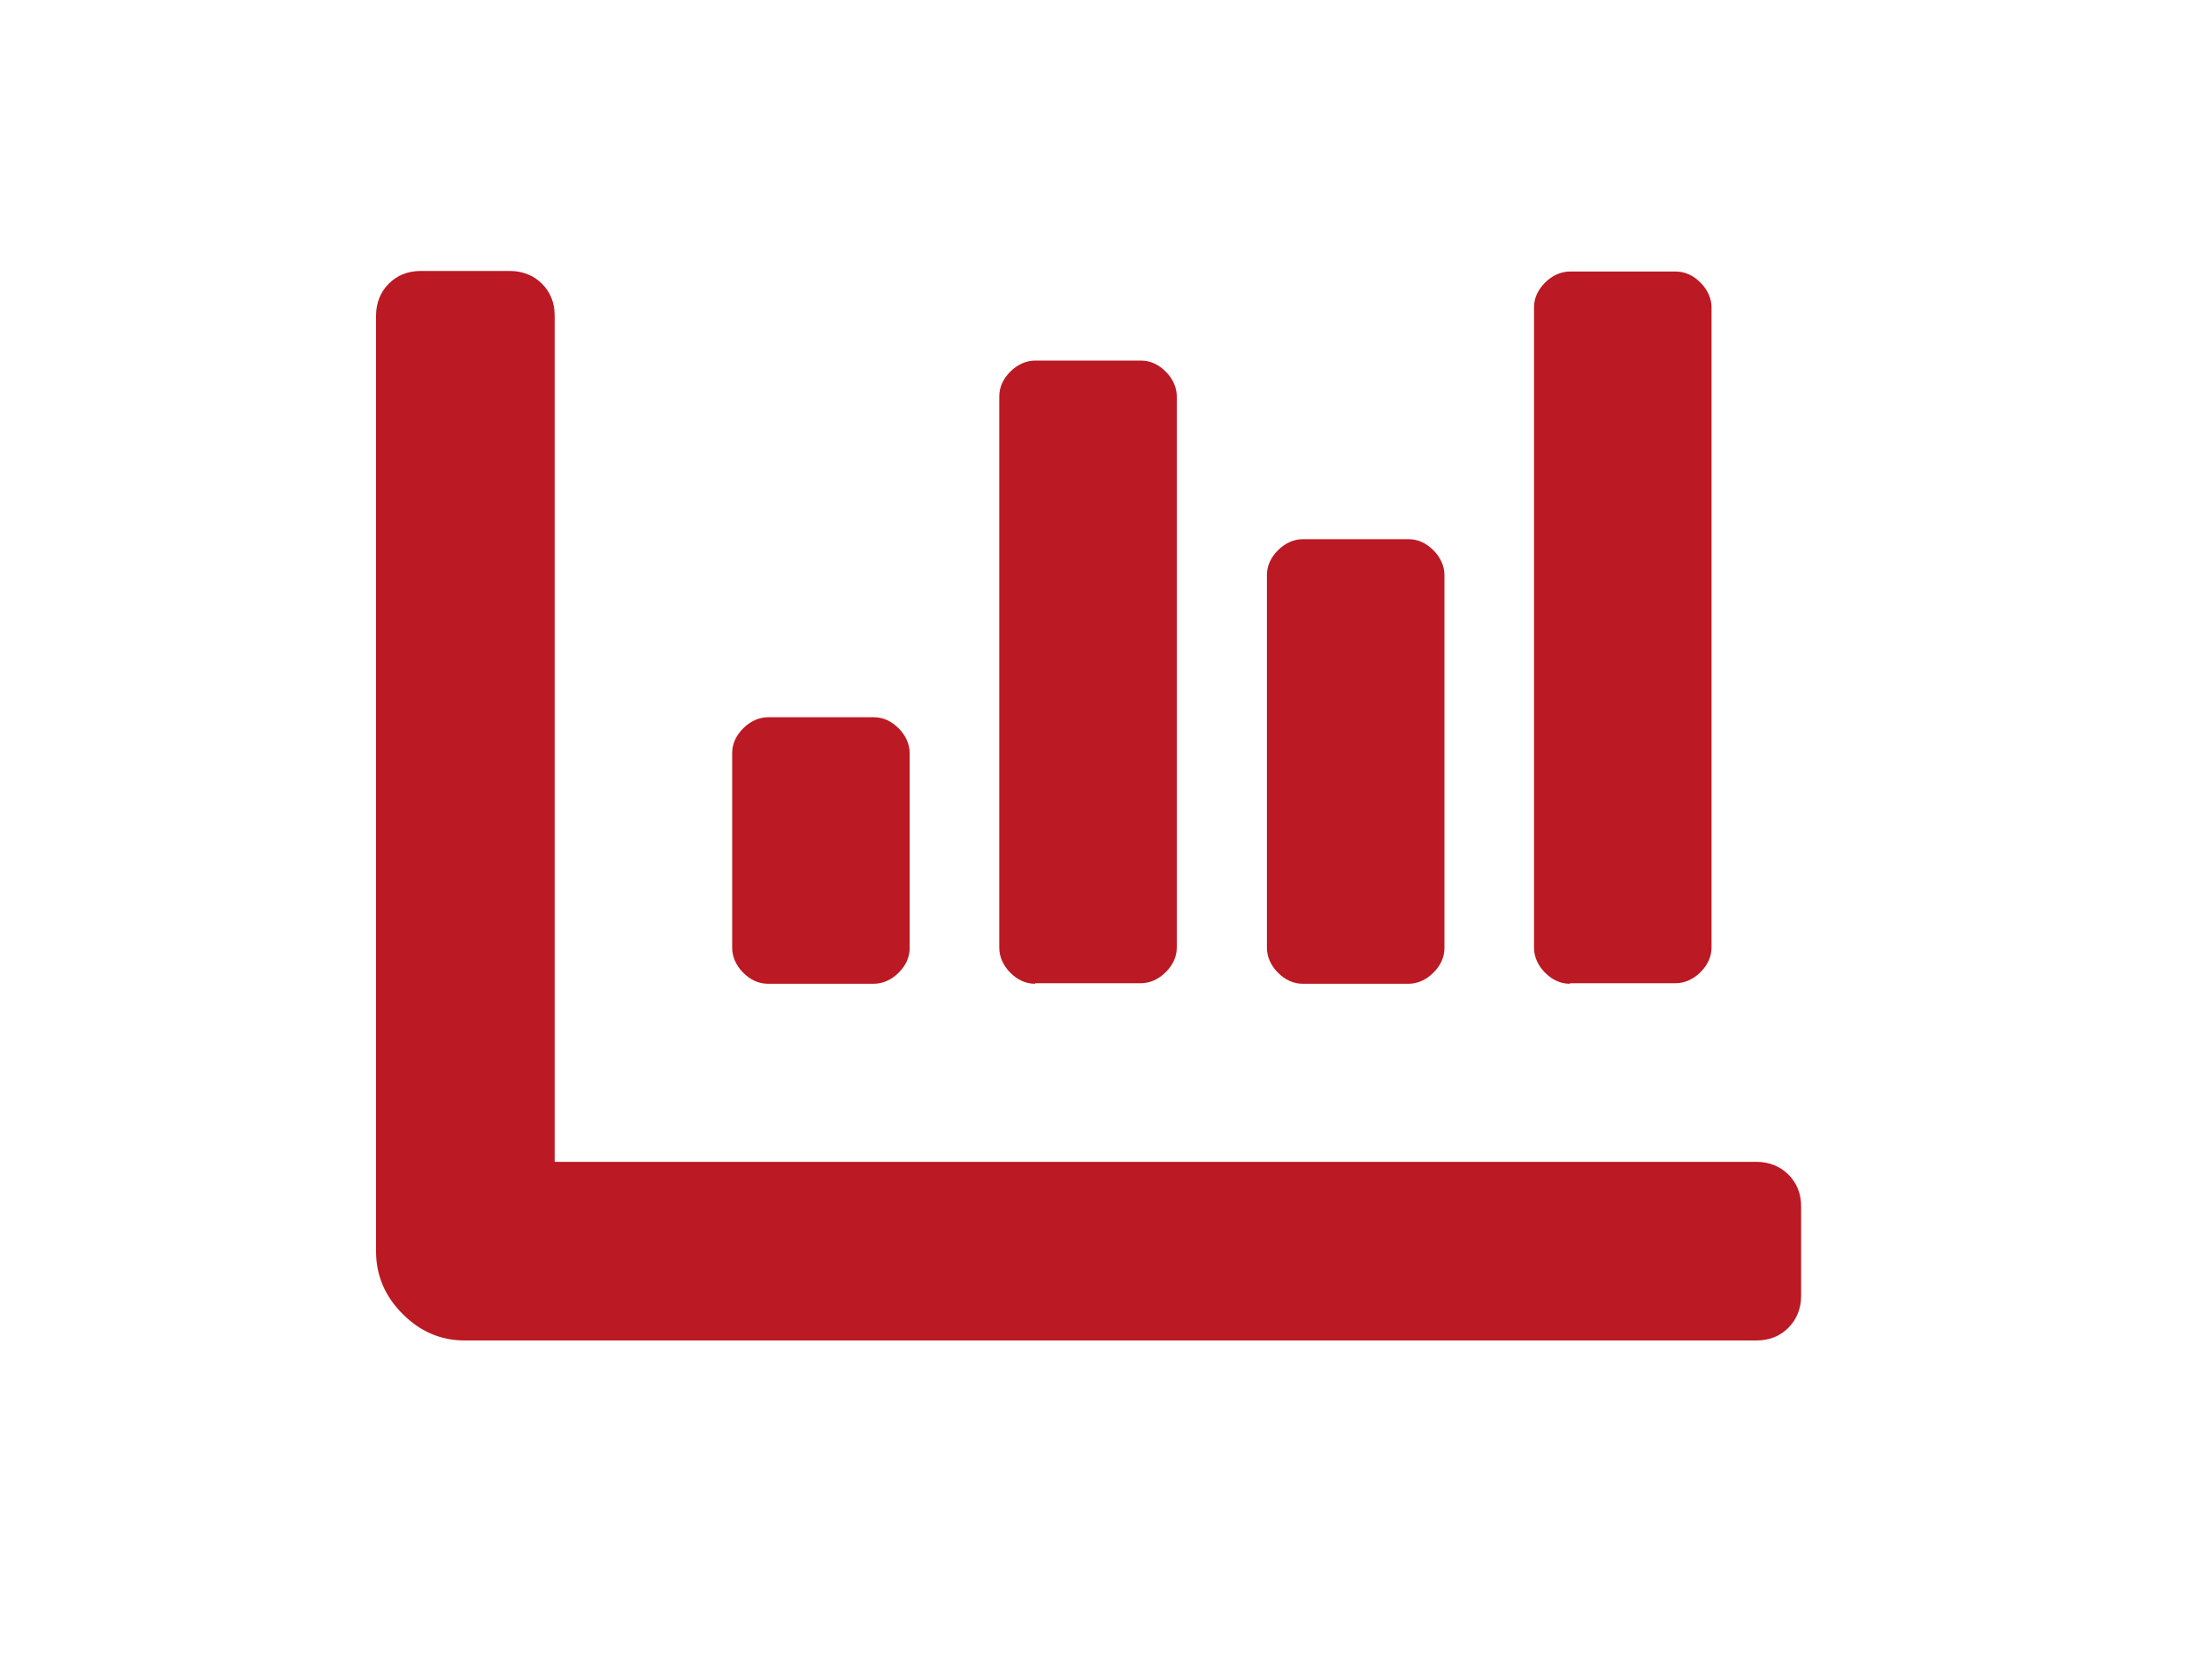 <?xml version="1.0" encoding="UTF-8"?> <svg xmlns="http://www.w3.org/2000/svg" xmlns:xlink="http://www.w3.org/1999/xlink" version="1.1" id="Layer_1" x="0px" y="0px" viewBox="0 0 400 300" style="enable-background:new 0 0 400 300;" xml:space="preserve"> <style type="text/css"> .st0{fill:#BB1923;} </style> <g> <path class="st0" d="M317.6,210.1c2.3,0,4.3,0.8,5.8,2.3c1.5,1.5,2.3,3.4,2.3,5.8v16.1c0,2.3-0.8,4.3-2.3,5.8 c-1.5,1.5-3.4,2.3-5.8,2.3H84.1c-4.4,0-8.1-1.6-11.3-4.8c-3.2-3.2-4.8-7-4.8-11.3V57.1c0-2.3,0.8-4.3,2.3-5.8 c1.5-1.5,3.4-2.3,5.8-2.3h16.1c2.3,0,4.3,0.8,5.8,2.3c1.5,1.5,2.3,3.4,2.3,5.8v153H317.6z M138.9,177.9c-1.7,0-3.2-0.7-4.5-2 c-1.3-1.3-2-2.9-2-4.5v-35.2c0-1.7,0.7-3.2,2-4.5c1.3-1.3,2.9-2,4.5-2h19.1c1.7,0,3.2,0.7,4.5,2c1.3,1.3,2,2.9,2,4.5v35.2 c0,1.7-0.7,3.2-2,4.5c-1.3,1.3-2.9,2-4.5,2H138.9z M187.2,177.9c-1.7,0-3.2-0.7-4.5-2c-1.3-1.3-2-2.9-2-4.5V71.7 c0-1.7,0.7-3.2,2-4.5c1.3-1.3,2.9-2,4.5-2h19.1c1.7,0,3.2,0.7,4.5,2c1.3,1.3,2,2.9,2,4.5v99.6c0,1.7-0.7,3.2-2,4.5 c-1.3,1.3-2.9,2-4.5,2H187.2z M235.6,177.9c-1.7,0-3.2-0.7-4.5-2c-1.3-1.3-2-2.9-2-4.5v-67.4c0-1.7,0.7-3.2,2-4.5 c1.3-1.3,2.9-2,4.5-2h19.1c1.7,0,3.2,0.7,4.5,2c1.3,1.3,2,2.9,2,4.5v67.4c0,1.7-0.7,3.2-2,4.5c-1.3,1.3-2.9,2-4.5,2H235.6z M283.9,177.9c-1.7,0-3.2-0.7-4.5-2c-1.3-1.3-2-2.9-2-4.5V55.6c0-1.7,0.7-3.2,2-4.5c1.3-1.3,2.9-2,4.5-2H303c1.7,0,3.2,0.7,4.5,2 c1.3,1.3,2,2.9,2,4.5v115.7c0,1.7-0.7,3.2-2,4.5c-1.3,1.3-2.9,2-4.5,2H283.9z"></path> </g> </svg> 